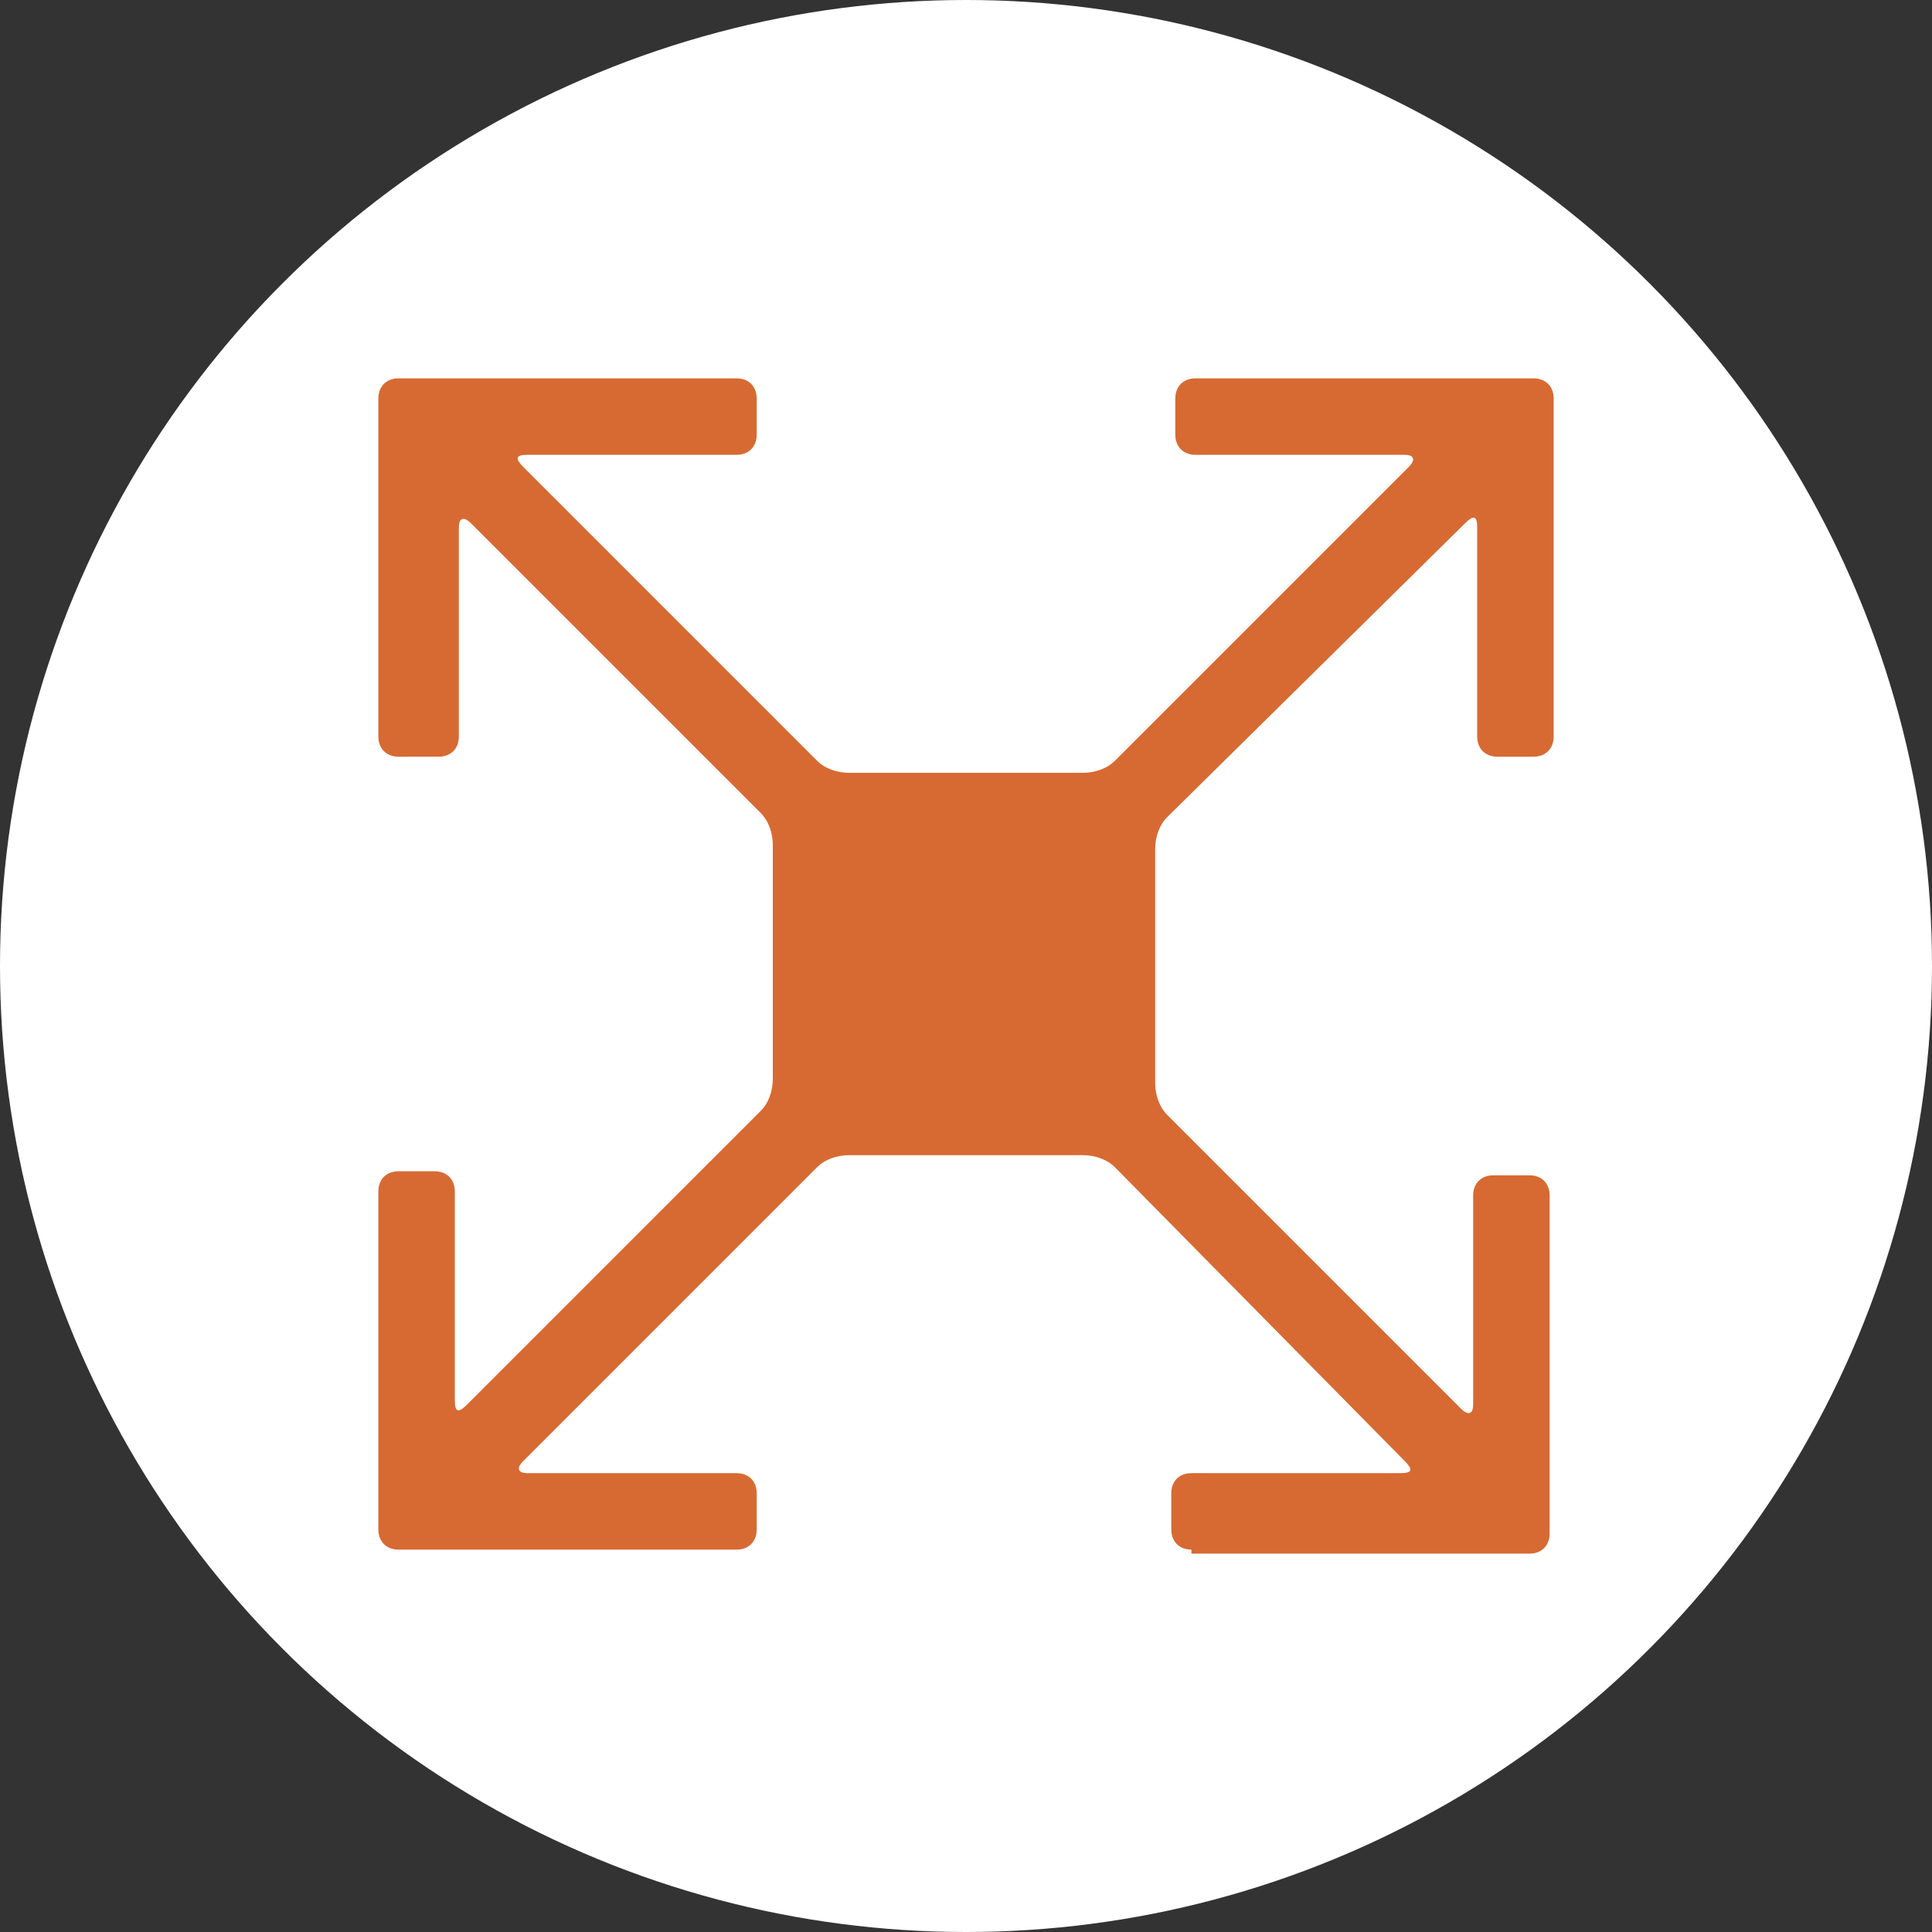 <?xml version="1.0" encoding="utf-8"?>
<!-- Generator: Adobe Illustrator 19.1.0, SVG Export Plug-In . SVG Version: 6.00 Build 0)  -->
<svg version="1.1" id="Layer_1" xmlns="http://www.w3.org/2000/svg" xmlns:xlink="http://www.w3.org/1999/xlink" x="0px" y="0px"
	 viewBox="0 0 48 48" style="enable-background:new 0 0 48 48;" xml:space="preserve">
<rect x="0" y="0" width="48" height="48" fill="#333333" stroke="none"/>
<style type="text/css">
	.st0{fill:#FFFFFF;}
	.st1{fill:#D76A32;}
</style>
<circle class="st0" cx="24" cy="24" r="24"/>
<path class="st1" d="M29.6,38.5c-0.3,0-0.5-0.2-0.5-0.5v-0.9c0-0.3,0.2-0.5,0.5-0.5h5.2c0.3,0,0.3-0.1,0.1-0.3L27.7,29
	c-0.2-0.2-0.5-0.3-0.8-0.3h-5.8c-0.3,0-0.6,0.1-0.8,0.3L13,36.3c-0.2,0.2-0.1,0.3,0.1,0.3h5.2c0.3,0,0.5,0.2,0.5,0.5v0.9
	c0,0.3-0.2,0.5-0.5,0.5H9.9c-0.3,0-0.5-0.2-0.5-0.5v-8.4c0-0.3,0.2-0.5,0.5-0.5h0.9c0.3,0,0.5,0.2,0.5,0.5v5.2
	c0,0.3,0.1,0.3,0.3,0.1l7.3-7.3c0.2-0.2,0.3-0.5,0.3-0.8v-5.8c0-0.3-0.1-0.6-0.3-0.8L11.7,13c-0.2-0.2-0.3-0.1-0.3,0.1v5.2
	c0,0.3-0.2,0.5-0.5,0.5H9.9c-0.3,0-0.5-0.2-0.5-0.5V9.9c0-0.3,0.2-0.5,0.5-0.5h8.4c0.3,0,0.5,0.2,0.5,0.5v0.9c0,0.3-0.2,0.5-0.5,0.5
	h-5.2c-0.3,0-0.3,0.1-0.1,0.3l7.3,7.3c0.2,0.2,0.5,0.3,0.8,0.3h5.8c0.3,0,0.6-0.1,0.8-0.3l7.3-7.3c0.2-0.2,0.1-0.3-0.1-0.3h-5.2
	c-0.3,0-0.5-0.2-0.5-0.5V9.9c0-0.3,0.2-0.5,0.5-0.5h8.4c0.3,0,0.5,0.2,0.5,0.5v8.4c0,0.3-0.2,0.5-0.5,0.5h-0.9
	c-0.3,0-0.5-0.2-0.5-0.5v-5.2c0-0.3-0.1-0.3-0.3-0.1L29,20.3c-0.2,0.2-0.3,0.5-0.3,0.8v5.8c0,0.3,0.1,0.6,0.3,0.8l7.3,7.3
	c0.2,0.2,0.3,0.1,0.3-0.1v-5.2c0-0.3,0.2-0.5,0.5-0.5h0.9c0.3,0,0.5,0.2,0.5,0.5v8.4c0,0.3-0.2,0.5-0.5,0.5H29.6z"/>
</svg>
